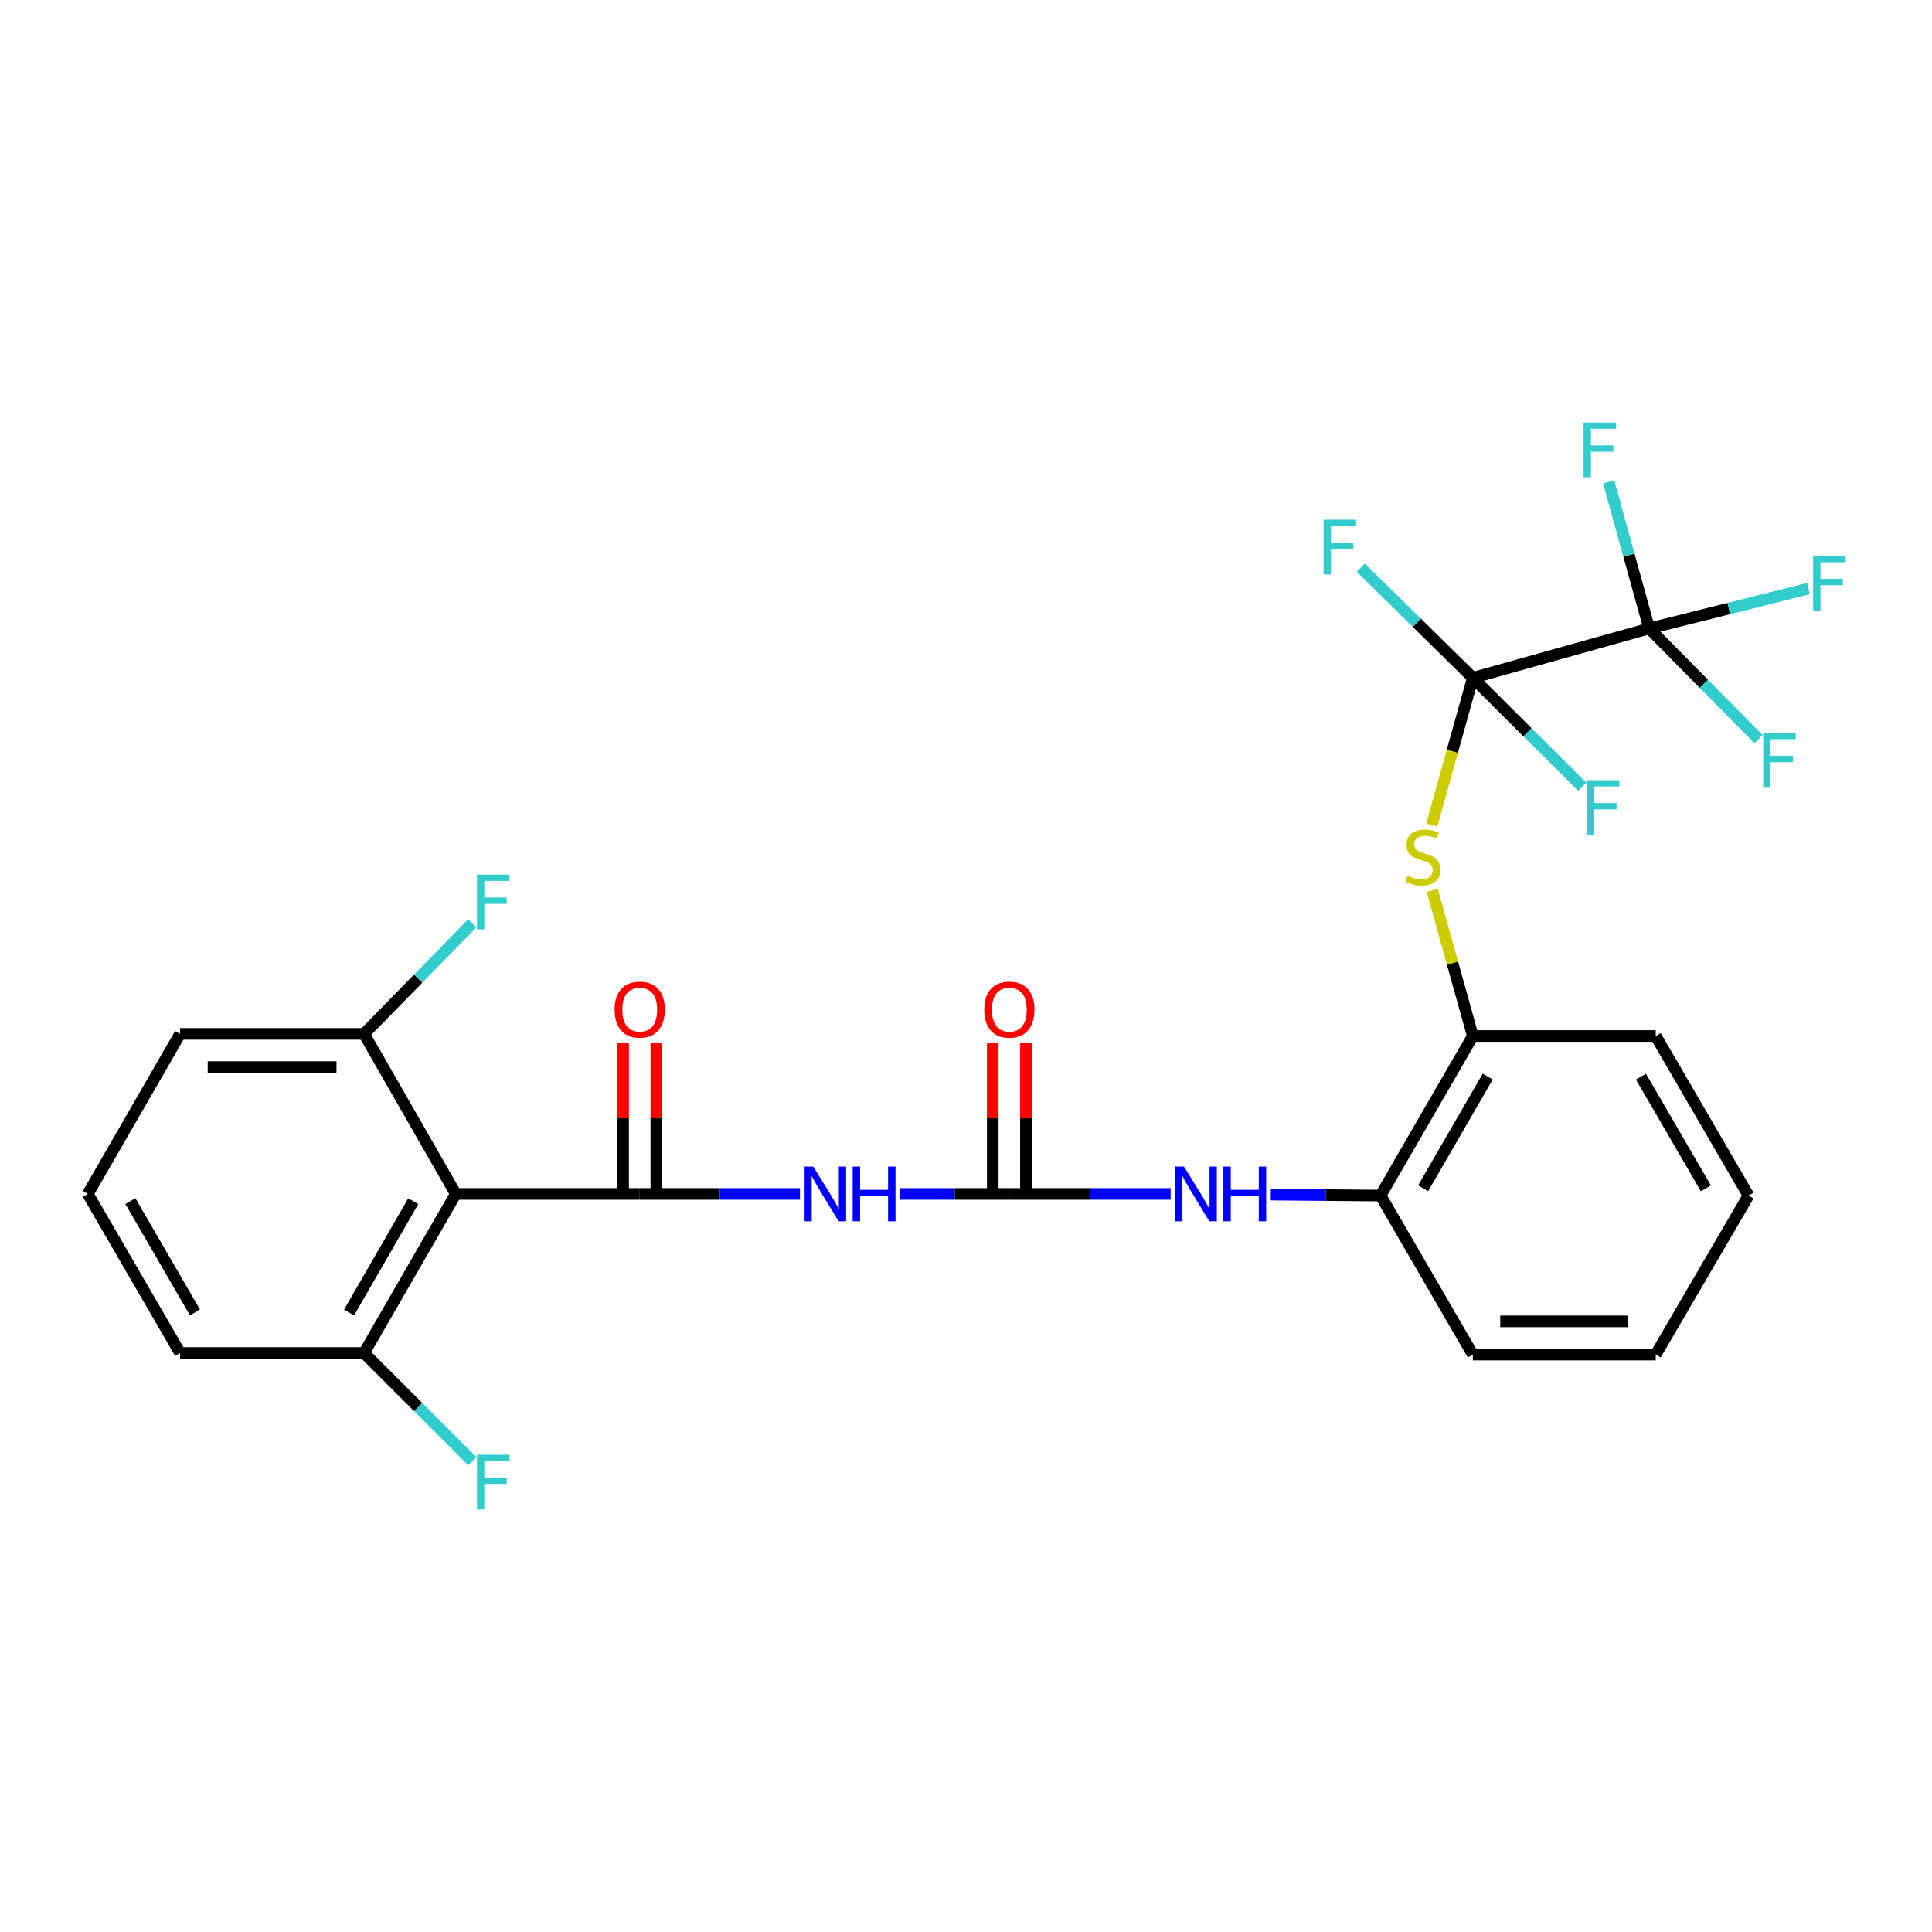 <?xml version='1.0' encoding='iso-8859-1'?>
<svg version='1.1' baseProfile='full'
              xmlns='http://www.w3.org/2000/svg'
                      xmlns:rdkit='http://www.rdkit.org/xml'
                      xmlns:xlink='http://www.w3.org/1999/xlink'
                  xml:space='preserve'
width='1000px' height='1000px' viewBox='0 0 1000 1000'>
<!-- END OF HEADER -->
<rect style='opacity:1.0;fill:#FFFFFF;stroke:none' width='1000' height='1000' x='0' y='0'> </rect>
<path class='bond-1' d='M 331.123,617.974 L 372.592,617.974' style='fill:none;fill-rule:evenodd;stroke:#000000;stroke-width:6px;stroke-linecap:butt;stroke-linejoin:miter;stroke-opacity:1' />
<path class='bond-1' d='M 372.592,617.974 L 414.061,617.974' style='fill:none;fill-rule:evenodd;stroke:#0000FF;stroke-width:6px;stroke-linecap:butt;stroke-linejoin:miter;stroke-opacity:1' />
<path class='bond-3' d='M 331.123,617.974 L 235.913,617.974' style='fill:none;fill-rule:evenodd;stroke:#000000;stroke-width:6px;stroke-linecap:butt;stroke-linejoin:miter;stroke-opacity:1' />
<path class='bond-9' d='M 339.717,617.974 L 339.717,578.809' style='fill:none;fill-rule:evenodd;stroke:#000000;stroke-width:6px;stroke-linecap:butt;stroke-linejoin:miter;stroke-opacity:1' />
<path class='bond-9' d='M 339.717,578.809 L 339.717,539.644' style='fill:none;fill-rule:evenodd;stroke:#FF0000;stroke-width:6px;stroke-linecap:butt;stroke-linejoin:miter;stroke-opacity:1' />
<path class='bond-9' d='M 322.53,617.974 L 322.53,578.809' style='fill:none;fill-rule:evenodd;stroke:#000000;stroke-width:6px;stroke-linecap:butt;stroke-linejoin:miter;stroke-opacity:1' />
<path class='bond-9' d='M 322.53,578.809 L 322.53,539.644' style='fill:none;fill-rule:evenodd;stroke:#FF0000;stroke-width:6px;stroke-linecap:butt;stroke-linejoin:miter;stroke-opacity:1' />
<path class='bond-0' d='M 762.334,350.84 L 751.71,388.926' style='fill:none;fill-rule:evenodd;stroke:#000000;stroke-width:6px;stroke-linecap:butt;stroke-linejoin:miter;stroke-opacity:1' />
<path class='bond-0' d='M 751.71,388.926 L 741.086,427.013' style='fill:none;fill-rule:evenodd;stroke:#CCCC00;stroke-width:6px;stroke-linecap:butt;stroke-linejoin:miter;stroke-opacity:1' />
<path class='bond-2' d='M 762.334,350.84 L 853.62,325.287' style='fill:none;fill-rule:evenodd;stroke:#000000;stroke-width:6px;stroke-linecap:butt;stroke-linejoin:miter;stroke-opacity:1' />
<path class='bond-13' d='M 762.334,350.84 L 733.337,322.321' style='fill:none;fill-rule:evenodd;stroke:#000000;stroke-width:6px;stroke-linecap:butt;stroke-linejoin:miter;stroke-opacity:1' />
<path class='bond-13' d='M 733.337,322.321 L 704.34,293.803' style='fill:none;fill-rule:evenodd;stroke:#33CCCC;stroke-width:6px;stroke-linecap:butt;stroke-linejoin:miter;stroke-opacity:1' />
<path class='bond-14' d='M 762.334,350.84 L 790.646,379.036' style='fill:none;fill-rule:evenodd;stroke:#000000;stroke-width:6px;stroke-linecap:butt;stroke-linejoin:miter;stroke-opacity:1' />
<path class='bond-14' d='M 790.646,379.036 L 818.958,407.232' style='fill:none;fill-rule:evenodd;stroke:#33CCCC;stroke-width:6px;stroke-linecap:butt;stroke-linejoin:miter;stroke-opacity:1' />
<path class='bond-4' d='M 465.883,617.974 L 494.158,617.974' style='fill:none;fill-rule:evenodd;stroke:#0000FF;stroke-width:6px;stroke-linecap:butt;stroke-linejoin:miter;stroke-opacity:1' />
<path class='bond-4' d='M 494.158,617.974 L 522.432,617.974' style='fill:none;fill-rule:evenodd;stroke:#000000;stroke-width:6px;stroke-linecap:butt;stroke-linejoin:miter;stroke-opacity:1' />
<path class='bond-15' d='M 853.62,325.287 L 843.132,287.355' style='fill:none;fill-rule:evenodd;stroke:#000000;stroke-width:6px;stroke-linecap:butt;stroke-linejoin:miter;stroke-opacity:1' />
<path class='bond-15' d='M 843.132,287.355 L 832.645,249.422' style='fill:none;fill-rule:evenodd;stroke:#33CCCC;stroke-width:6px;stroke-linecap:butt;stroke-linejoin:miter;stroke-opacity:1' />
<path class='bond-16' d='M 853.62,325.287 L 894.844,314.973' style='fill:none;fill-rule:evenodd;stroke:#000000;stroke-width:6px;stroke-linecap:butt;stroke-linejoin:miter;stroke-opacity:1' />
<path class='bond-16' d='M 894.844,314.973 L 936.068,304.658' style='fill:none;fill-rule:evenodd;stroke:#33CCCC;stroke-width:6px;stroke-linecap:butt;stroke-linejoin:miter;stroke-opacity:1' />
<path class='bond-17' d='M 853.62,325.287 L 881.922,353.942' style='fill:none;fill-rule:evenodd;stroke:#000000;stroke-width:6px;stroke-linecap:butt;stroke-linejoin:miter;stroke-opacity:1' />
<path class='bond-17' d='M 881.922,353.942 L 910.224,382.597' style='fill:none;fill-rule:evenodd;stroke:#33CCCC;stroke-width:6px;stroke-linecap:butt;stroke-linejoin:miter;stroke-opacity:1' />
<path class='bond-10' d='M 235.913,617.974 L 188.447,700.303' style='fill:none;fill-rule:evenodd;stroke:#000000;stroke-width:6px;stroke-linecap:butt;stroke-linejoin:miter;stroke-opacity:1' />
<path class='bond-10' d='M 213.903,621.739 L 180.676,679.369' style='fill:none;fill-rule:evenodd;stroke:#000000;stroke-width:6px;stroke-linecap:butt;stroke-linejoin:miter;stroke-opacity:1' />
<path class='bond-11' d='M 235.913,617.974 L 188.447,535.13' style='fill:none;fill-rule:evenodd;stroke:#000000;stroke-width:6px;stroke-linecap:butt;stroke-linejoin:miter;stroke-opacity:1' />
<path class='bond-6' d='M 522.432,617.974 L 564.175,617.974' style='fill:none;fill-rule:evenodd;stroke:#000000;stroke-width:6px;stroke-linecap:butt;stroke-linejoin:miter;stroke-opacity:1' />
<path class='bond-6' d='M 564.175,617.974 L 605.918,617.974' style='fill:none;fill-rule:evenodd;stroke:#0000FF;stroke-width:6px;stroke-linecap:butt;stroke-linejoin:miter;stroke-opacity:1' />
<path class='bond-12' d='M 531.026,617.974 L 531.026,578.809' style='fill:none;fill-rule:evenodd;stroke:#000000;stroke-width:6px;stroke-linecap:butt;stroke-linejoin:miter;stroke-opacity:1' />
<path class='bond-12' d='M 531.026,578.809 L 531.026,539.644' style='fill:none;fill-rule:evenodd;stroke:#FF0000;stroke-width:6px;stroke-linecap:butt;stroke-linejoin:miter;stroke-opacity:1' />
<path class='bond-12' d='M 513.838,617.974 L 513.838,578.809' style='fill:none;fill-rule:evenodd;stroke:#000000;stroke-width:6px;stroke-linecap:butt;stroke-linejoin:miter;stroke-opacity:1' />
<path class='bond-12' d='M 513.838,578.809 L 513.838,539.644' style='fill:none;fill-rule:evenodd;stroke:#FF0000;stroke-width:6px;stroke-linecap:butt;stroke-linejoin:miter;stroke-opacity:1' />
<path class='bond-5' d='M 741.298,460.824 L 751.816,498.531' style='fill:none;fill-rule:evenodd;stroke:#CCCC00;stroke-width:6px;stroke-linecap:butt;stroke-linejoin:miter;stroke-opacity:1' />
<path class='bond-5' d='M 751.816,498.531 L 762.334,536.237' style='fill:none;fill-rule:evenodd;stroke:#000000;stroke-width:6px;stroke-linecap:butt;stroke-linejoin:miter;stroke-opacity:1' />
<path class='bond-8' d='M 657.762,618.319 L 686.167,618.571' style='fill:none;fill-rule:evenodd;stroke:#0000FF;stroke-width:6px;stroke-linecap:butt;stroke-linejoin:miter;stroke-opacity:1' />
<path class='bond-8' d='M 686.167,618.571 L 714.571,618.824' style='fill:none;fill-rule:evenodd;stroke:#000000;stroke-width:6px;stroke-linecap:butt;stroke-linejoin:miter;stroke-opacity:1' />
<path class='bond-7' d='M 762.334,536.237 L 714.571,618.824' style='fill:none;fill-rule:evenodd;stroke:#000000;stroke-width:6px;stroke-linecap:butt;stroke-linejoin:miter;stroke-opacity:1' />
<path class='bond-7' d='M 770.048,557.23 L 736.614,615.041' style='fill:none;fill-rule:evenodd;stroke:#000000;stroke-width:6px;stroke-linecap:butt;stroke-linejoin:miter;stroke-opacity:1' />
<path class='bond-21' d='M 762.334,536.237 L 857,536.237' style='fill:none;fill-rule:evenodd;stroke:#000000;stroke-width:6px;stroke-linecap:butt;stroke-linejoin:miter;stroke-opacity:1' />
<path class='bond-22' d='M 714.571,618.824 L 762.334,701.134' style='fill:none;fill-rule:evenodd;stroke:#000000;stroke-width:6px;stroke-linecap:butt;stroke-linejoin:miter;stroke-opacity:1' />
<path class='bond-19' d='M 188.447,700.303 L 216.48,728.329' style='fill:none;fill-rule:evenodd;stroke:#000000;stroke-width:6px;stroke-linecap:butt;stroke-linejoin:miter;stroke-opacity:1' />
<path class='bond-19' d='M 216.48,728.329 L 244.514,756.355' style='fill:none;fill-rule:evenodd;stroke:#33CCCC;stroke-width:6px;stroke-linecap:butt;stroke-linejoin:miter;stroke-opacity:1' />
<path class='bond-23' d='M 188.447,700.303 L 93.217,700.303' style='fill:none;fill-rule:evenodd;stroke:#000000;stroke-width:6px;stroke-linecap:butt;stroke-linejoin:miter;stroke-opacity:1' />
<path class='bond-18' d='M 188.447,535.13 L 216.468,506.52' style='fill:none;fill-rule:evenodd;stroke:#000000;stroke-width:6px;stroke-linecap:butt;stroke-linejoin:miter;stroke-opacity:1' />
<path class='bond-18' d='M 216.468,506.52 L 244.489,477.911' style='fill:none;fill-rule:evenodd;stroke:#33CCCC;stroke-width:6px;stroke-linecap:butt;stroke-linejoin:miter;stroke-opacity:1' />
<path class='bond-24' d='M 188.447,535.13 L 93.217,535.13' style='fill:none;fill-rule:evenodd;stroke:#000000;stroke-width:6px;stroke-linecap:butt;stroke-linejoin:miter;stroke-opacity:1' />
<path class='bond-24' d='M 174.162,552.317 L 107.502,552.317' style='fill:none;fill-rule:evenodd;stroke:#000000;stroke-width:6px;stroke-linecap:butt;stroke-linejoin:miter;stroke-opacity:1' />
<path class='bond-20' d='M 45.455,617.974 L 93.217,535.13' style='fill:none;fill-rule:evenodd;stroke:#000000;stroke-width:6px;stroke-linecap:butt;stroke-linejoin:miter;stroke-opacity:1' />
<path class='bond-27' d='M 45.455,617.974 L 93.217,700.303' style='fill:none;fill-rule:evenodd;stroke:#000000;stroke-width:6px;stroke-linecap:butt;stroke-linejoin:miter;stroke-opacity:1' />
<path class='bond-27' d='M 67.486,621.699 L 100.92,679.329' style='fill:none;fill-rule:evenodd;stroke:#000000;stroke-width:6px;stroke-linecap:butt;stroke-linejoin:miter;stroke-opacity:1' />
<path class='bond-28' d='M 857,536.237 L 905.03,618.824' style='fill:none;fill-rule:evenodd;stroke:#000000;stroke-width:6px;stroke-linecap:butt;stroke-linejoin:miter;stroke-opacity:1' />
<path class='bond-28' d='M 849.347,557.266 L 882.968,615.077' style='fill:none;fill-rule:evenodd;stroke:#000000;stroke-width:6px;stroke-linecap:butt;stroke-linejoin:miter;stroke-opacity:1' />
<path class='bond-25' d='M 762.334,701.134 L 857,701.134' style='fill:none;fill-rule:evenodd;stroke:#000000;stroke-width:6px;stroke-linecap:butt;stroke-linejoin:miter;stroke-opacity:1' />
<path class='bond-25' d='M 776.534,683.946 L 842.8,683.946' style='fill:none;fill-rule:evenodd;stroke:#000000;stroke-width:6px;stroke-linecap:butt;stroke-linejoin:miter;stroke-opacity:1' />
<path class='bond-26' d='M 857,701.134 L 905.03,618.824' style='fill:none;fill-rule:evenodd;stroke:#000000;stroke-width:6px;stroke-linecap:butt;stroke-linejoin:miter;stroke-opacity:1' />
<path  class='atom-2' d='M 420.943 603.814
L 430.223 618.814
Q 431.143 620.294, 432.623 622.974
Q 434.103 625.654, 434.183 625.814
L 434.183 603.814
L 437.943 603.814
L 437.943 632.134
L 434.063 632.134
L 424.103 615.734
Q 422.943 613.814, 421.703 611.614
Q 420.503 609.414, 420.143 608.734
L 420.143 632.134
L 416.463 632.134
L 416.463 603.814
L 420.943 603.814
' fill='#0000FF'/>
<path  class='atom-2' d='M 441.343 603.814
L 445.183 603.814
L 445.183 615.854
L 459.663 615.854
L 459.663 603.814
L 463.503 603.814
L 463.503 632.134
L 459.663 632.134
L 459.663 619.054
L 445.183 619.054
L 445.183 632.134
L 441.343 632.134
L 441.343 603.814
' fill='#0000FF'/>
<path  class='atom-6' d='M 728.476 453.258
Q 728.796 453.378, 730.116 453.938
Q 731.436 454.498, 732.876 454.858
Q 734.356 455.178, 735.796 455.178
Q 738.476 455.178, 740.036 453.898
Q 741.596 452.578, 741.596 450.298
Q 741.596 448.738, 740.796 447.778
Q 740.036 446.818, 738.836 446.298
Q 737.636 445.778, 735.636 445.178
Q 733.116 444.418, 731.596 443.698
Q 730.116 442.978, 729.036 441.458
Q 727.996 439.938, 727.996 437.378
Q 727.996 433.818, 730.396 431.618
Q 732.836 429.418, 737.636 429.418
Q 740.916 429.418, 744.636 430.978
L 743.716 434.058
Q 740.316 432.658, 737.756 432.658
Q 734.996 432.658, 733.476 433.818
Q 731.956 434.938, 731.996 436.898
Q 731.996 438.418, 732.756 439.338
Q 733.556 440.258, 734.676 440.778
Q 735.836 441.298, 737.756 441.898
Q 740.316 442.698, 741.836 443.498
Q 743.356 444.298, 744.436 445.938
Q 745.556 447.538, 745.556 450.298
Q 745.556 454.218, 742.916 456.338
Q 740.316 458.418, 735.956 458.418
Q 733.436 458.418, 731.516 457.858
Q 729.636 457.338, 727.396 456.418
L 728.476 453.258
' fill='#CCCC00'/>
<path  class='atom-7' d='M 612.815 603.814
L 622.095 618.814
Q 623.015 620.294, 624.495 622.974
Q 625.975 625.654, 626.055 625.814
L 626.055 603.814
L 629.815 603.814
L 629.815 632.134
L 625.935 632.134
L 615.975 615.734
Q 614.815 613.814, 613.575 611.614
Q 612.375 609.414, 612.015 608.734
L 612.015 632.134
L 608.335 632.134
L 608.335 603.814
L 612.815 603.814
' fill='#0000FF'/>
<path  class='atom-7' d='M 633.215 603.814
L 637.055 603.814
L 637.055 615.854
L 651.535 615.854
L 651.535 603.814
L 655.375 603.814
L 655.375 632.134
L 651.535 632.134
L 651.535 619.054
L 637.055 619.054
L 637.055 632.134
L 633.215 632.134
L 633.215 603.814
' fill='#0000FF'/>
<path  class='atom-10' d='M 318.123 522.577
Q 318.123 515.777, 321.483 511.977
Q 324.843 508.177, 331.123 508.177
Q 337.403 508.177, 340.763 511.977
Q 344.123 515.777, 344.123 522.577
Q 344.123 529.457, 340.723 533.377
Q 337.323 537.257, 331.123 537.257
Q 324.883 537.257, 321.483 533.377
Q 318.123 529.497, 318.123 522.577
M 331.123 534.057
Q 335.443 534.057, 337.763 531.177
Q 340.123 528.257, 340.123 522.577
Q 340.123 517.017, 337.763 514.217
Q 335.443 511.377, 331.123 511.377
Q 326.803 511.377, 324.443 514.177
Q 322.123 516.977, 322.123 522.577
Q 322.123 528.297, 324.443 531.177
Q 326.803 534.057, 331.123 534.057
' fill='#FF0000'/>
<path  class='atom-13' d='M 509.432 522.577
Q 509.432 515.777, 512.792 511.977
Q 516.152 508.177, 522.432 508.177
Q 528.712 508.177, 532.072 511.977
Q 535.432 515.777, 535.432 522.577
Q 535.432 529.457, 532.032 533.377
Q 528.632 537.257, 522.432 537.257
Q 516.192 537.257, 512.792 533.377
Q 509.432 529.497, 509.432 522.577
M 522.432 534.057
Q 526.752 534.057, 529.072 531.177
Q 531.432 528.257, 531.432 522.577
Q 531.432 517.017, 529.072 514.217
Q 526.752 511.377, 522.432 511.377
Q 518.112 511.377, 515.752 514.177
Q 513.432 516.977, 513.432 522.577
Q 513.432 528.297, 515.752 531.177
Q 518.112 534.057, 522.432 534.057
' fill='#FF0000'/>
<path  class='atom-14' d='M 685.087 268.989
L 701.927 268.989
L 701.927 272.229
L 688.887 272.229
L 688.887 280.829
L 700.487 280.829
L 700.487 284.109
L 688.887 284.109
L 688.887 297.309
L 685.087 297.309
L 685.087 268.989
' fill='#33CCCC'/>
<path  class='atom-15' d='M 821.337 403.826
L 838.177 403.826
L 838.177 407.066
L 825.137 407.066
L 825.137 415.666
L 836.737 415.666
L 836.737 418.946
L 825.137 418.946
L 825.137 432.146
L 821.337 432.146
L 821.337 403.826
' fill='#33CCCC'/>
<path  class='atom-16' d='M 819.647 218.705
L 836.487 218.705
L 836.487 221.945
L 823.447 221.945
L 823.447 230.545
L 835.047 230.545
L 835.047 233.825
L 823.447 233.825
L 823.447 247.025
L 819.647 247.025
L 819.647 218.705
' fill='#33CCCC'/>
<path  class='atom-17' d='M 938.471 287.79
L 955.311 287.79
L 955.311 291.03
L 942.271 291.03
L 942.271 299.63
L 953.871 299.63
L 953.871 302.91
L 942.271 302.91
L 942.271 316.11
L 938.471 316.11
L 938.471 287.79
' fill='#33CCCC'/>
<path  class='atom-18' d='M 912.623 379.391
L 929.463 379.391
L 929.463 382.631
L 916.423 382.631
L 916.423 391.231
L 928.023 391.231
L 928.023 394.511
L 916.423 394.511
L 916.423 407.711
L 912.623 407.711
L 912.623 379.391
' fill='#33CCCC'/>
<path  class='atom-19' d='M 246.877 452.716
L 263.717 452.716
L 263.717 455.956
L 250.677 455.956
L 250.677 464.556
L 262.277 464.556
L 262.277 467.836
L 250.677 467.836
L 250.677 481.036
L 246.877 481.036
L 246.877 452.716
' fill='#33CCCC'/>
<path  class='atom-20' d='M 246.877 752.975
L 263.717 752.975
L 263.717 756.215
L 250.677 756.215
L 250.677 764.815
L 262.277 764.815
L 262.277 768.095
L 250.677 768.095
L 250.677 781.295
L 246.877 781.295
L 246.877 752.975
' fill='#33CCCC'/>
</svg>
